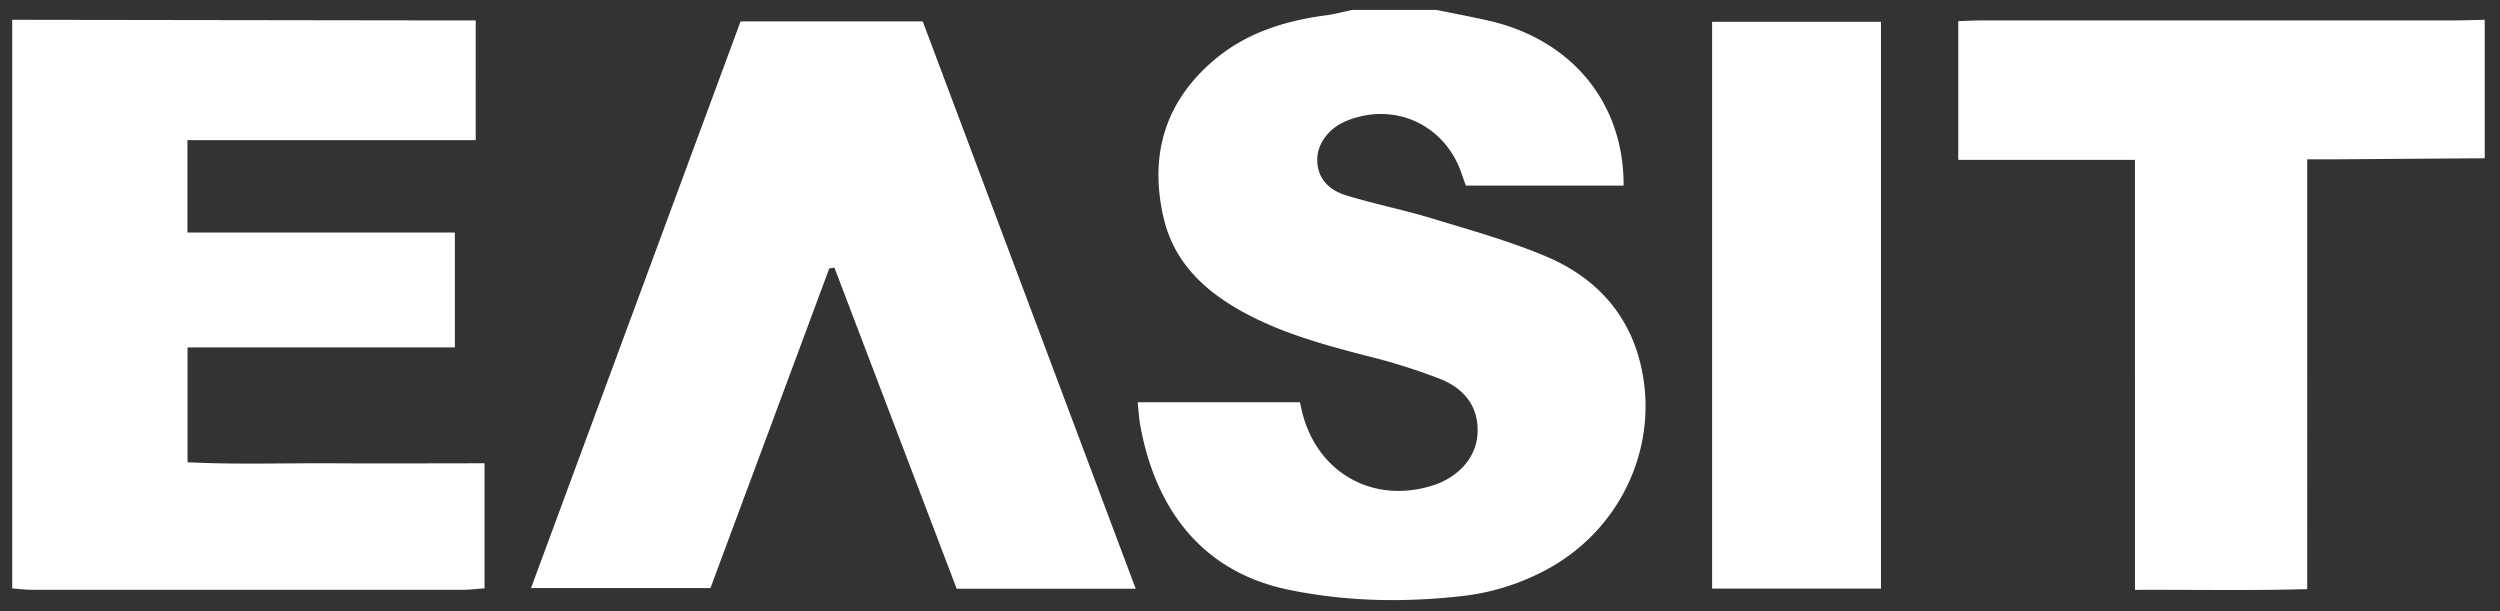 <svg id="Layer_1" data-name="Layer 1" xmlns="http://www.w3.org/2000/svg" viewBox="0 0 818 200"><rect x="0" y="0" width="818" height="200" fill="#333333" stroke="none"/><defs><style>.cls-1{fill:#fff;}</style></defs><title>l_easit</title><path class="cls-1" d="M4,6.48l140.73.2h10.92V45.85H61.33V76.09h87.5v37.57H61.36v37.59c16,.81,32.05.24,48.08.34s32.31,0,49.1,0v40.92c-2.64.18-5,.48-7.36.48q-70.37,0-140.74,0c-2.15,0-4.29-.3-6.44-.46ZM442.48,3.24c-2.86.6-5.7,1.39-8.59,1.77C420.29,6.8,407.51,10.83,397,19.87c-16.1,13.78-21,31.41-16.19,51.74C384,85,393,94.1,404.55,100.86c13.17,7.7,27.68,11.7,42.3,15.5a193.39,193.39,0,0,1,24.57,7.71c8.83,3.62,12.57,10.17,12,18.19-.54,7.46-6.19,13.88-14.54,16.55-19,6.08-37-3.49-42.47-22.65-.43-1.48-.71-3-1.07-4.55h-53.1c.33,2.95.44,5.33.87,7.67,4.38,24.07,17.67,47.36,48.69,53.72,18.7,3.84,37.47,4.16,56.27,2.07a76.28,76.28,0,0,0,29.05-9.29c22.71-12.76,35-38.26,30.31-63.63C534,103.68,522.7,91,505.86,83.9c-12.08-5.1-24.85-8.64-37.44-12.47-9.25-2.81-18.78-4.69-28-7.52C435,62.24,431,58.57,431,52.21c0-5.3,3.91-10.39,9.7-12.71,15.74-6.31,32.26,1.39,37.61,17.52.41,1.25.89,2.48,1.34,3.7h51.59c.13-27-16.89-47.67-44-53.92-5.72-1.32-11.5-2.38-17.26-3.56ZM813,6.48c-3.23.06-6.46.19-9.69.19l-153.56,0c-3.09,0-6.19.16-9,.24V52.3h57.81V193c19.21-.07,37.35.27,56.36-.23V52.13c3.79,0,6.7,0,9.6,0L813,51.78ZM301.92,7h-59.6c-22.8,61.65-45.54,123.16-68.57,185.42h58.71c13.07-35.17,26-69.88,38.88-104.6l1.69-.24,40,105.06h58.58Zm313.54.13H560.2V192.58h55.26Z"/></svg>